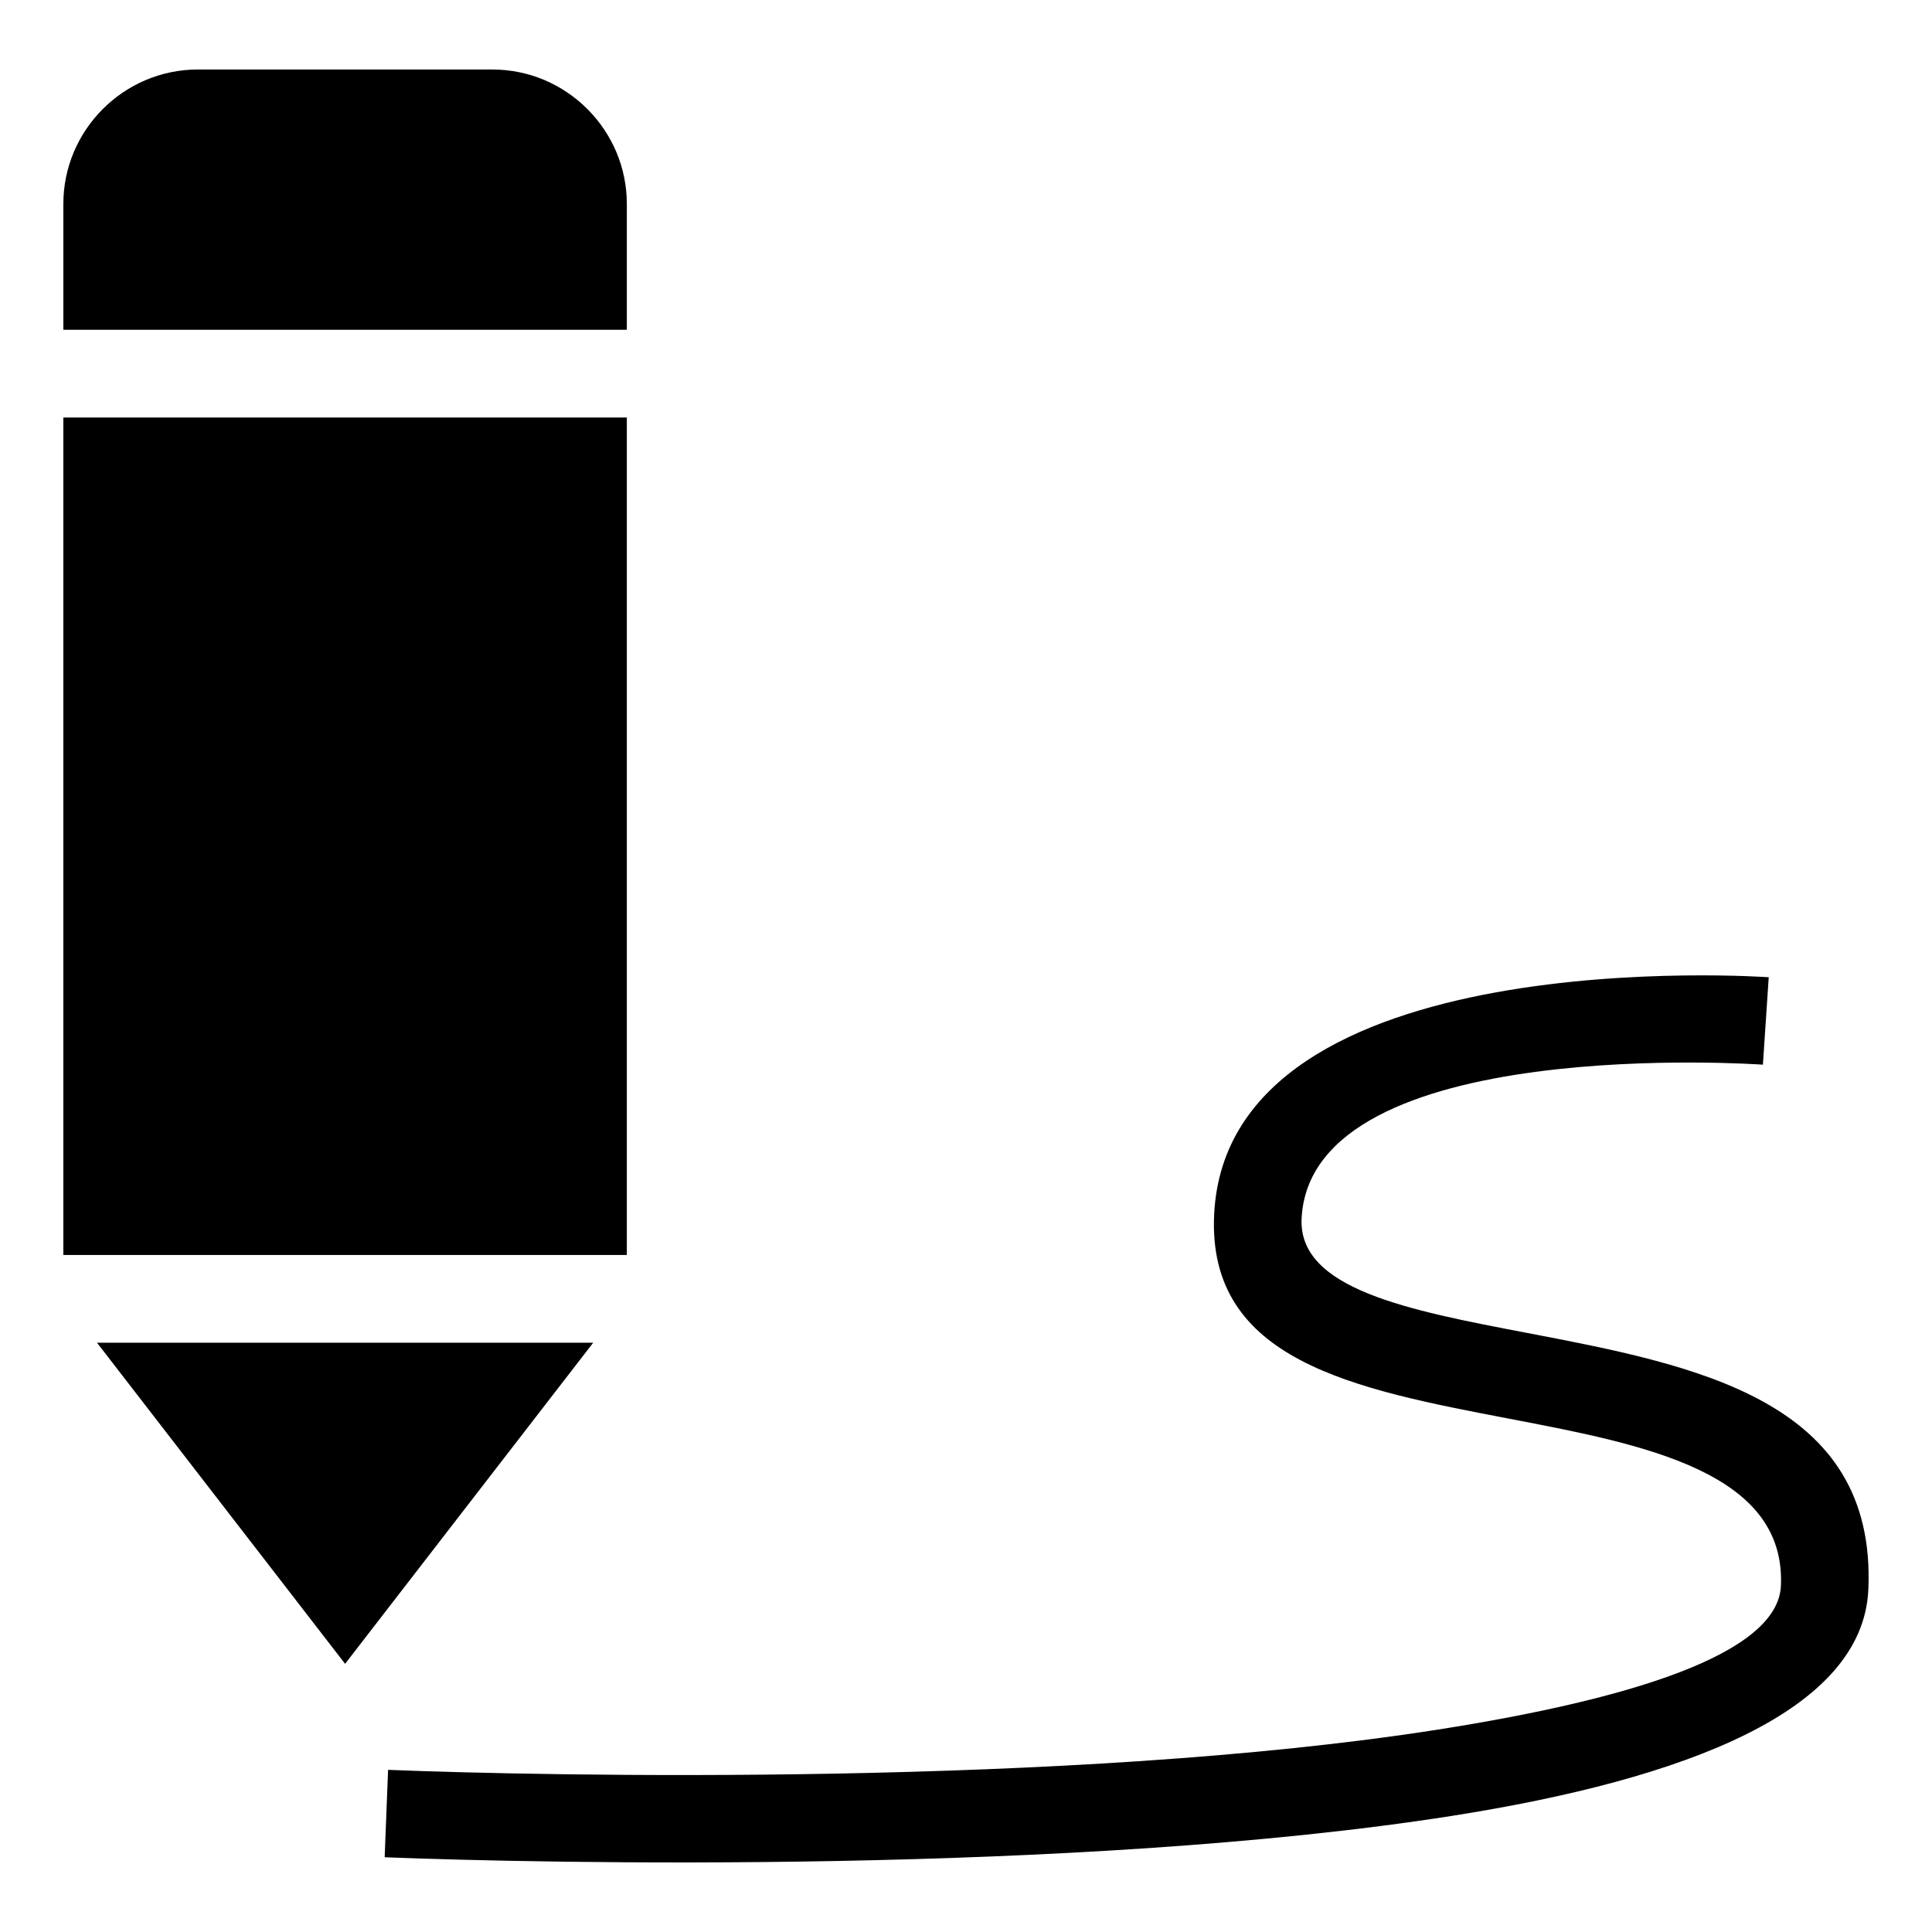 <?xml version="1.0" encoding="UTF-8"?>
<!-- Uploaded to: SVG Repo, www.svgrepo.com, Generator: SVG Repo Mixer Tools -->
<svg fill="#000000" width="800px" height="800px" version="1.1" viewBox="144 144 512 512" xmlns="http://www.w3.org/2000/svg">
 <path d="m246.85 613.03c41.34 1.648 181.05 4.594 278.32-10.688 51.449-8.086 89.992-20.148 90.793-38.09 1.328-30.258-36.379-37.469-71.961-44.27-41.219-7.891-80.211-15.34-78.23-54.277 3.719-72.957 146.55-62.738 146.96-62.727l-1.543 23.172c-0.348-0.031-119.74-8.449-122.25 40.734-0.953 18.758 28.398 24.363 59.414 30.289 45.133 8.629 93 17.773 90.777 68.074-1.422 32.117-48.184 50.211-110.41 59.988-99.273 15.582-240.89 12.621-282.78 10.957l0.906-23.172zm-50.422-450.61h78.066c19.59 0 35.625 16.035 35.625 35.625v33.344h-149.33v-33.344c0-19.602 16.035-35.625 35.625-35.625zm113.69 92.227v221.93h-149.33v-221.93zm-8.918 245.19-65.746 85.094-65.746-85.094h131.5z"/>
</svg>